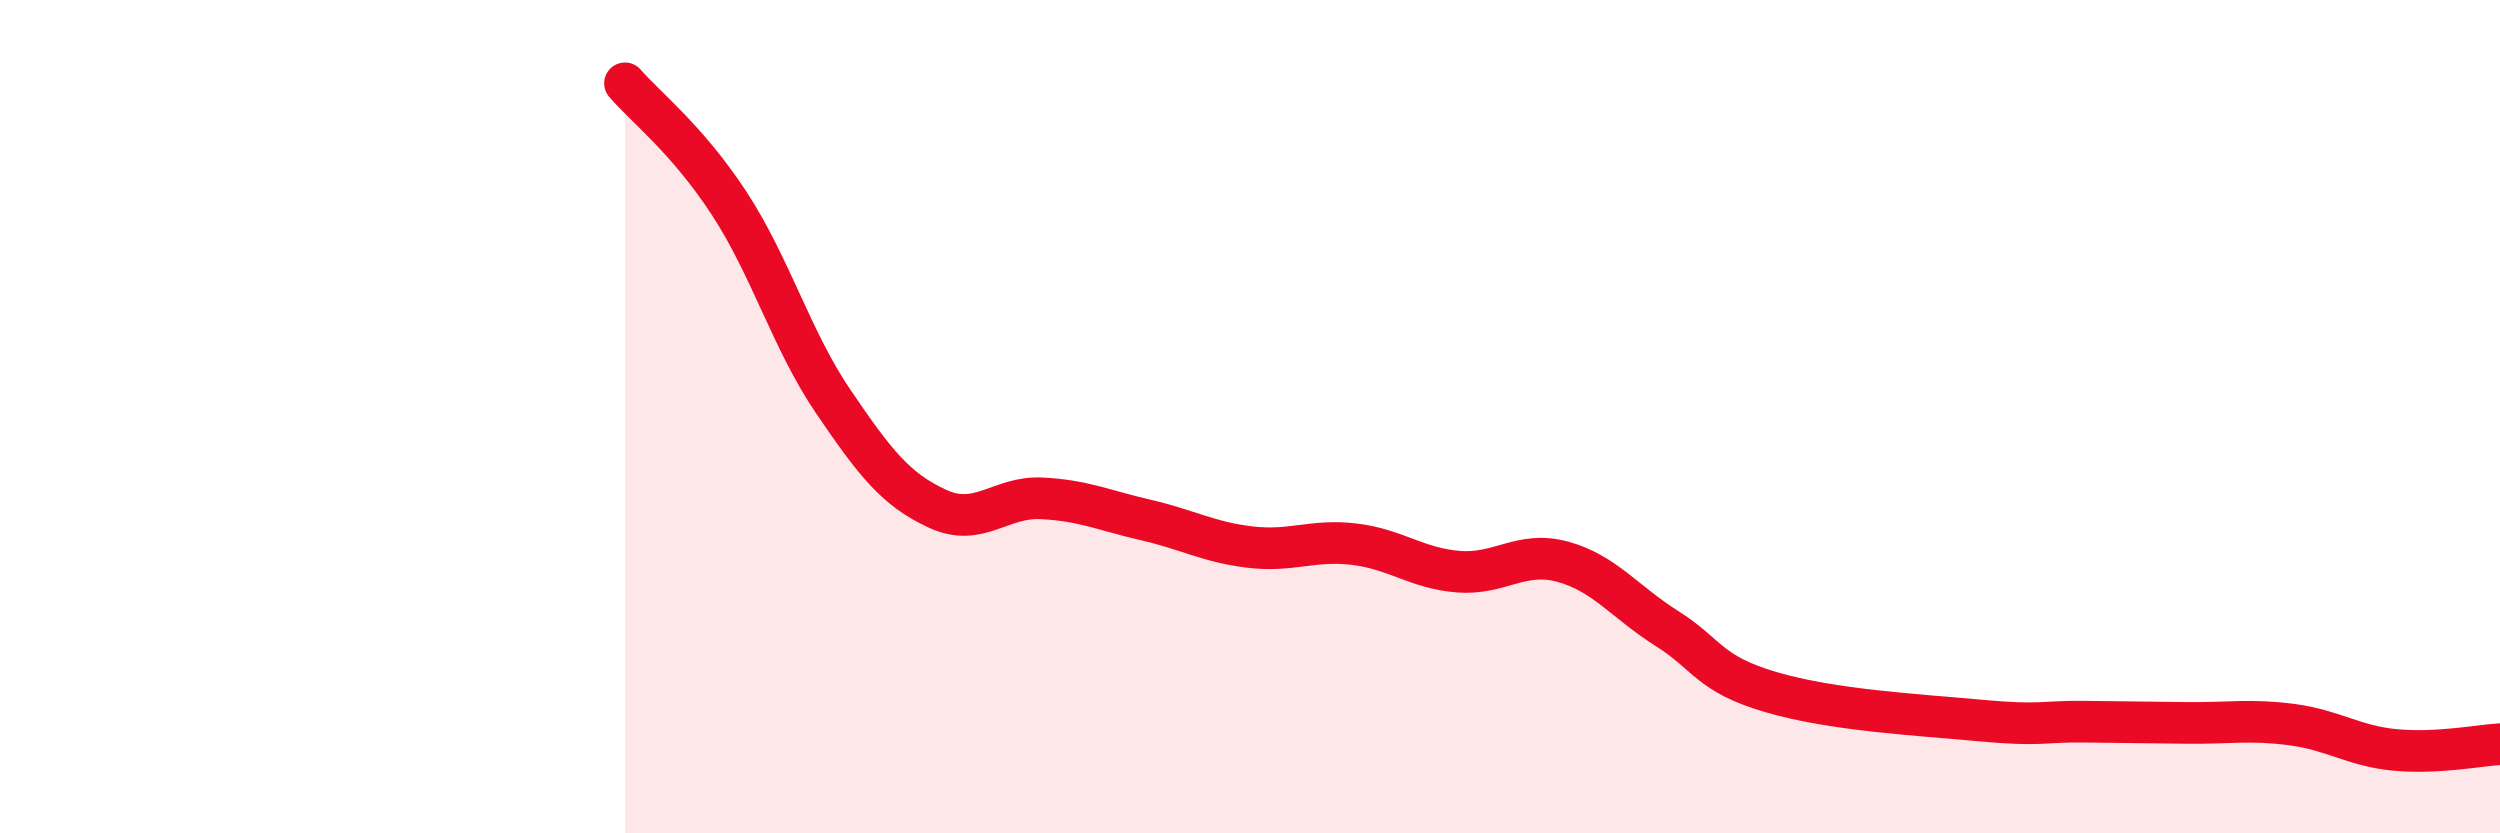 
    <svg width="60" height="20" viewBox="0 0 60 20" xmlns="http://www.w3.org/2000/svg">
      <path
        d="M 15,2 C 15.5,2.58 16.5,3.35 17.5,4.88 C 18.5,6.41 19,8.17 20,9.64 C 21,11.11 21.5,11.75 22.5,12.21 C 23.5,12.67 24,11.91 25,11.96 C 26,12.01 26.5,12.25 27.5,12.48 C 28.5,12.71 29,13.01 30,13.13 C 31,13.25 31.5,12.94 32.5,13.06 C 33.5,13.18 34,13.64 35,13.72 C 36,13.8 36.5,13.21 37.5,13.48 C 38.5,13.75 39,14.45 40,15.08 C 41,15.71 41,16.17 42.5,16.61 C 44,17.05 46,17.15 47.5,17.29 C 49,17.43 49,17.31 50,17.32 C 51,17.33 51.5,17.34 52.5,17.35 C 53.5,17.36 54,17.26 55,17.39 C 56,17.52 56.5,17.91 57.5,18 C 58.5,18.09 59.5,17.89 60,17.86L60 20L15 20Z"
        fill="#EB0A25"
        opacity="0.1"
        stroke-linecap="round"
        stroke-linejoin="round"
      />
      <path
        d="M 15,2 C 15.5,2.58 16.5,3.35 17.5,4.88 C 18.5,6.41 19,8.17 20,9.64 C 21,11.11 21.5,11.75 22.5,12.21 C 23.5,12.67 24,11.91 25,11.96 C 26,12.01 26.5,12.25 27.5,12.48 C 28.5,12.71 29,13.01 30,13.13 C 31,13.25 31.5,12.94 32.5,13.06 C 33.5,13.18 34,13.64 35,13.72 C 36,13.8 36.5,13.21 37.5,13.48 C 38.5,13.75 39,14.45 40,15.08 C 41,15.71 41,16.17 42.5,16.61 C 44,17.05 46,17.15 47.5,17.29 C 49,17.43 49,17.31 50,17.32 C 51,17.33 51.5,17.34 52.5,17.35 C 53.5,17.36 54,17.26 55,17.39 C 56,17.52 56.5,17.91 57.5,18 C 58.5,18.09 59.5,17.89 60,17.86"
        stroke="#EB0A25"
        stroke-width="1"
        fill="none"
        stroke-linecap="round"
        stroke-linejoin="round"
      />
    </svg>
  